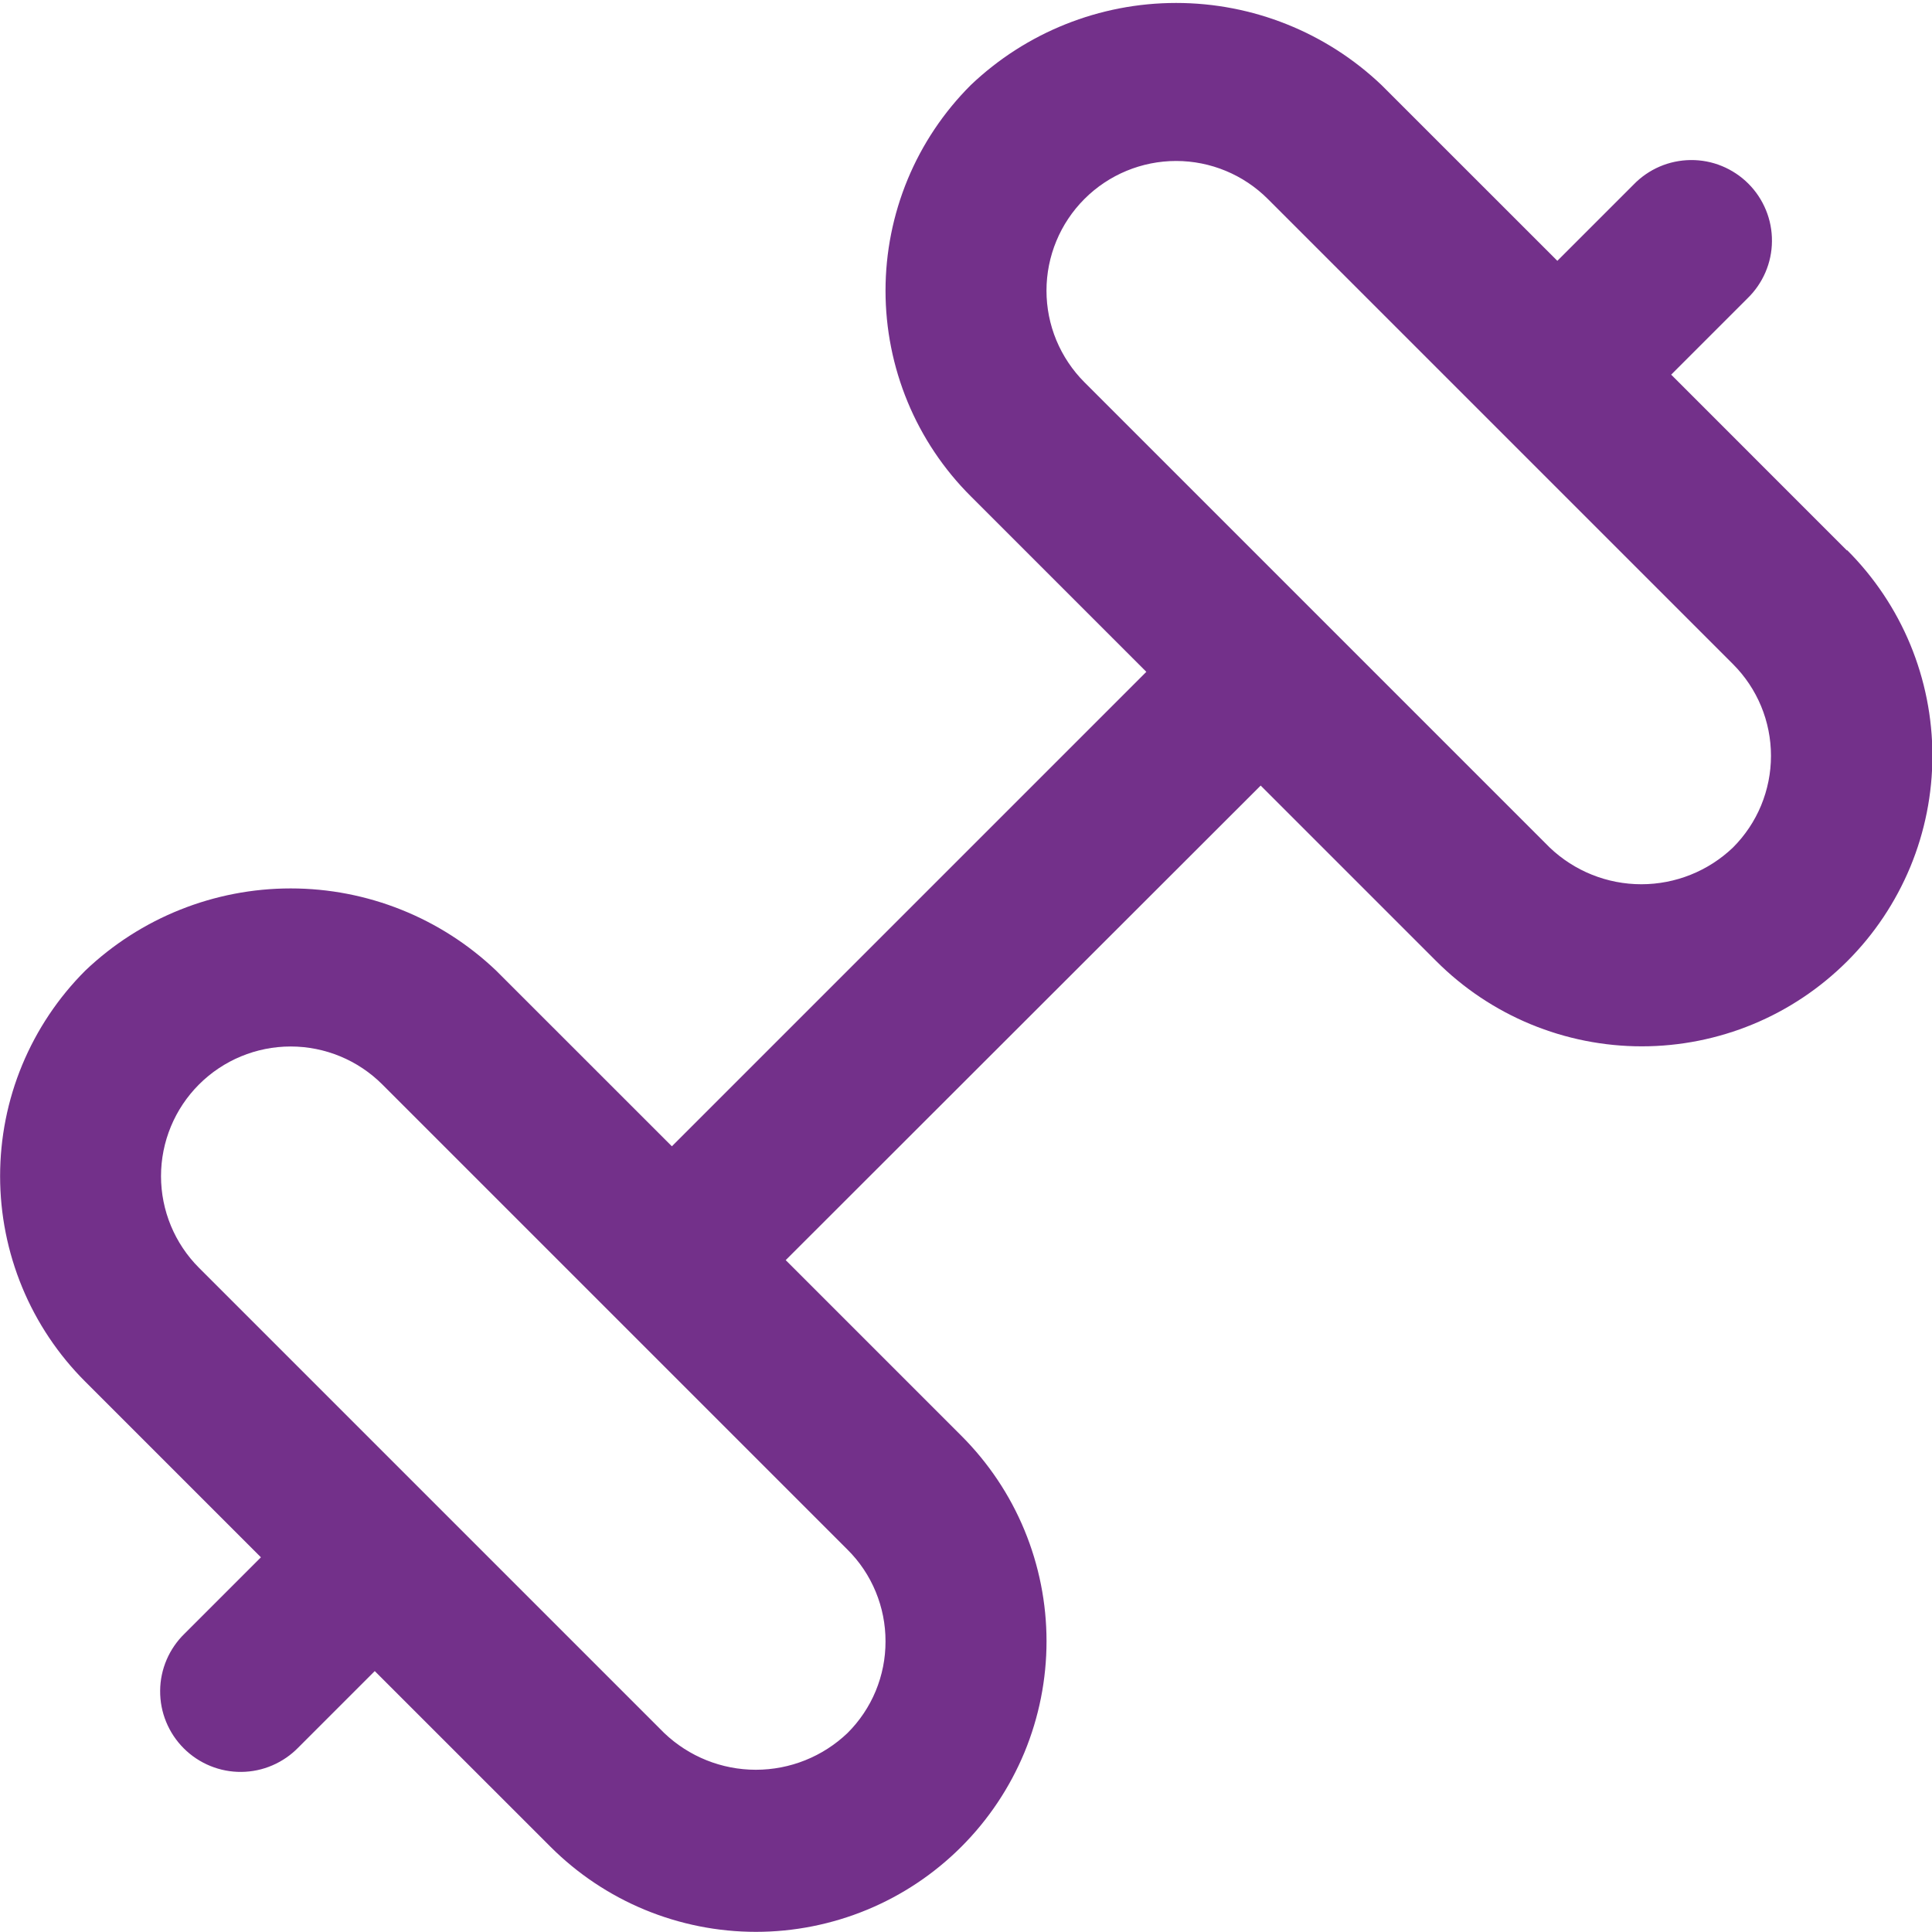 <svg fill="none" height="38" viewBox="0 0 38 38" width="38" xmlns="http://www.w3.org/2000/svg"><path d="m36.325 10.825-3.455-3.456 1.499-1.499c.151-.146.272-.321.355-.514.083-.193.127-.401.128-.611.002-.21-.038-.419-.118-.613-.08-.195-.197-.371-.346-.52-.149-.149-.326-.266-.52-.346s-.403-.12-.613-.118c-.21.002-.418.045-.611.128-.193.083-.368.204-.514.355l-1.499 1.499-3.456-3.455c-1.089-1.038-2.537-1.617-4.042-1.617s-2.952.579-4.041 1.617c-.531.531-.953 1.161-1.24 1.854-.287.694-.435 1.437-.435 2.188 0 .751.148 1.494.435 2.188.287.694.709 1.324 1.24 1.854l3.455 3.455-9.332 9.332-3.456-3.455c-1.089-1.038-2.537-1.617-4.041-1.617-1.505 0-2.952.579-4.041 1.617-.531.531-.952 1.161-1.24 1.854s-.435 1.437-.435 2.188.148 1.494.435 2.188.709 1.324 1.24 1.854l3.455 3.455-1.499 1.499c-.151.146-.272.321-.355.514s-.127.401-.128.611c-.002.21.038.419.118.613.08.195.197.371.346.52.149.149.325.266.52.346.195.08.403.12.613.118.21-.002.418-.045.611-.129.193-.083.368-.204.514-.355l1.499-1.499 3.456 3.455c.531.531 1.161.952 1.854 1.239.694.287 1.437.435 2.187.435s1.494-.148 2.187-.435c.694-.287 1.323-.708 1.854-1.239.531-.531.952-1.161 1.24-1.854.287-.694.435-1.437.435-2.188 0-.751-.148-1.494-.435-2.187-.287-.694-.709-1.323-1.24-1.854l-3.455-3.455 9.342-9.334 3.455 3.455c.531.531 1.161.952 1.854 1.239.693.287 1.437.435 2.187.435s1.494-.148 2.187-.435c.694-.287 1.323-.709 1.854-1.239.531-.53.952-1.161 1.24-1.854.287-.693.435-1.437.435-2.187 0-.751-.148-1.494-.435-2.188-.287-.693-.709-1.323-1.24-1.854zm-18.908 21.459c.001.335-.065.666-.193.976-.128.309-.317.59-.554.826-.485.464-1.131.723-1.803.723s-1.317-.259-1.803-.723l-9.15-9.15c-.478-.478-.747-1.127-.747-1.803 0-.676.269-1.325.747-1.803s1.127-.747 1.803-.747c.676 0 1.325.269 1.803.747l9.15 9.15c.238.236.426.517.554.827.128.31.194.641.193.977zm16.669-15.615c-.485.464-1.131.723-1.803.723s-1.317-.259-1.803-.723l-9.15-9.15c-.237-.237-.424-.518-.553-.827-.128-.309-.194-.641-.194-.976 0-.676.269-1.325.747-1.803.478-.478 1.127-.747 1.803-.747s1.325.269 1.803.747l9.15 9.15c.237.237.425.518.553.827.128.309.194.641.194.976 0 .335-.066.666-.194.976-.128.309-.316.59-.553.827z" fill="#73308a"/></svg>